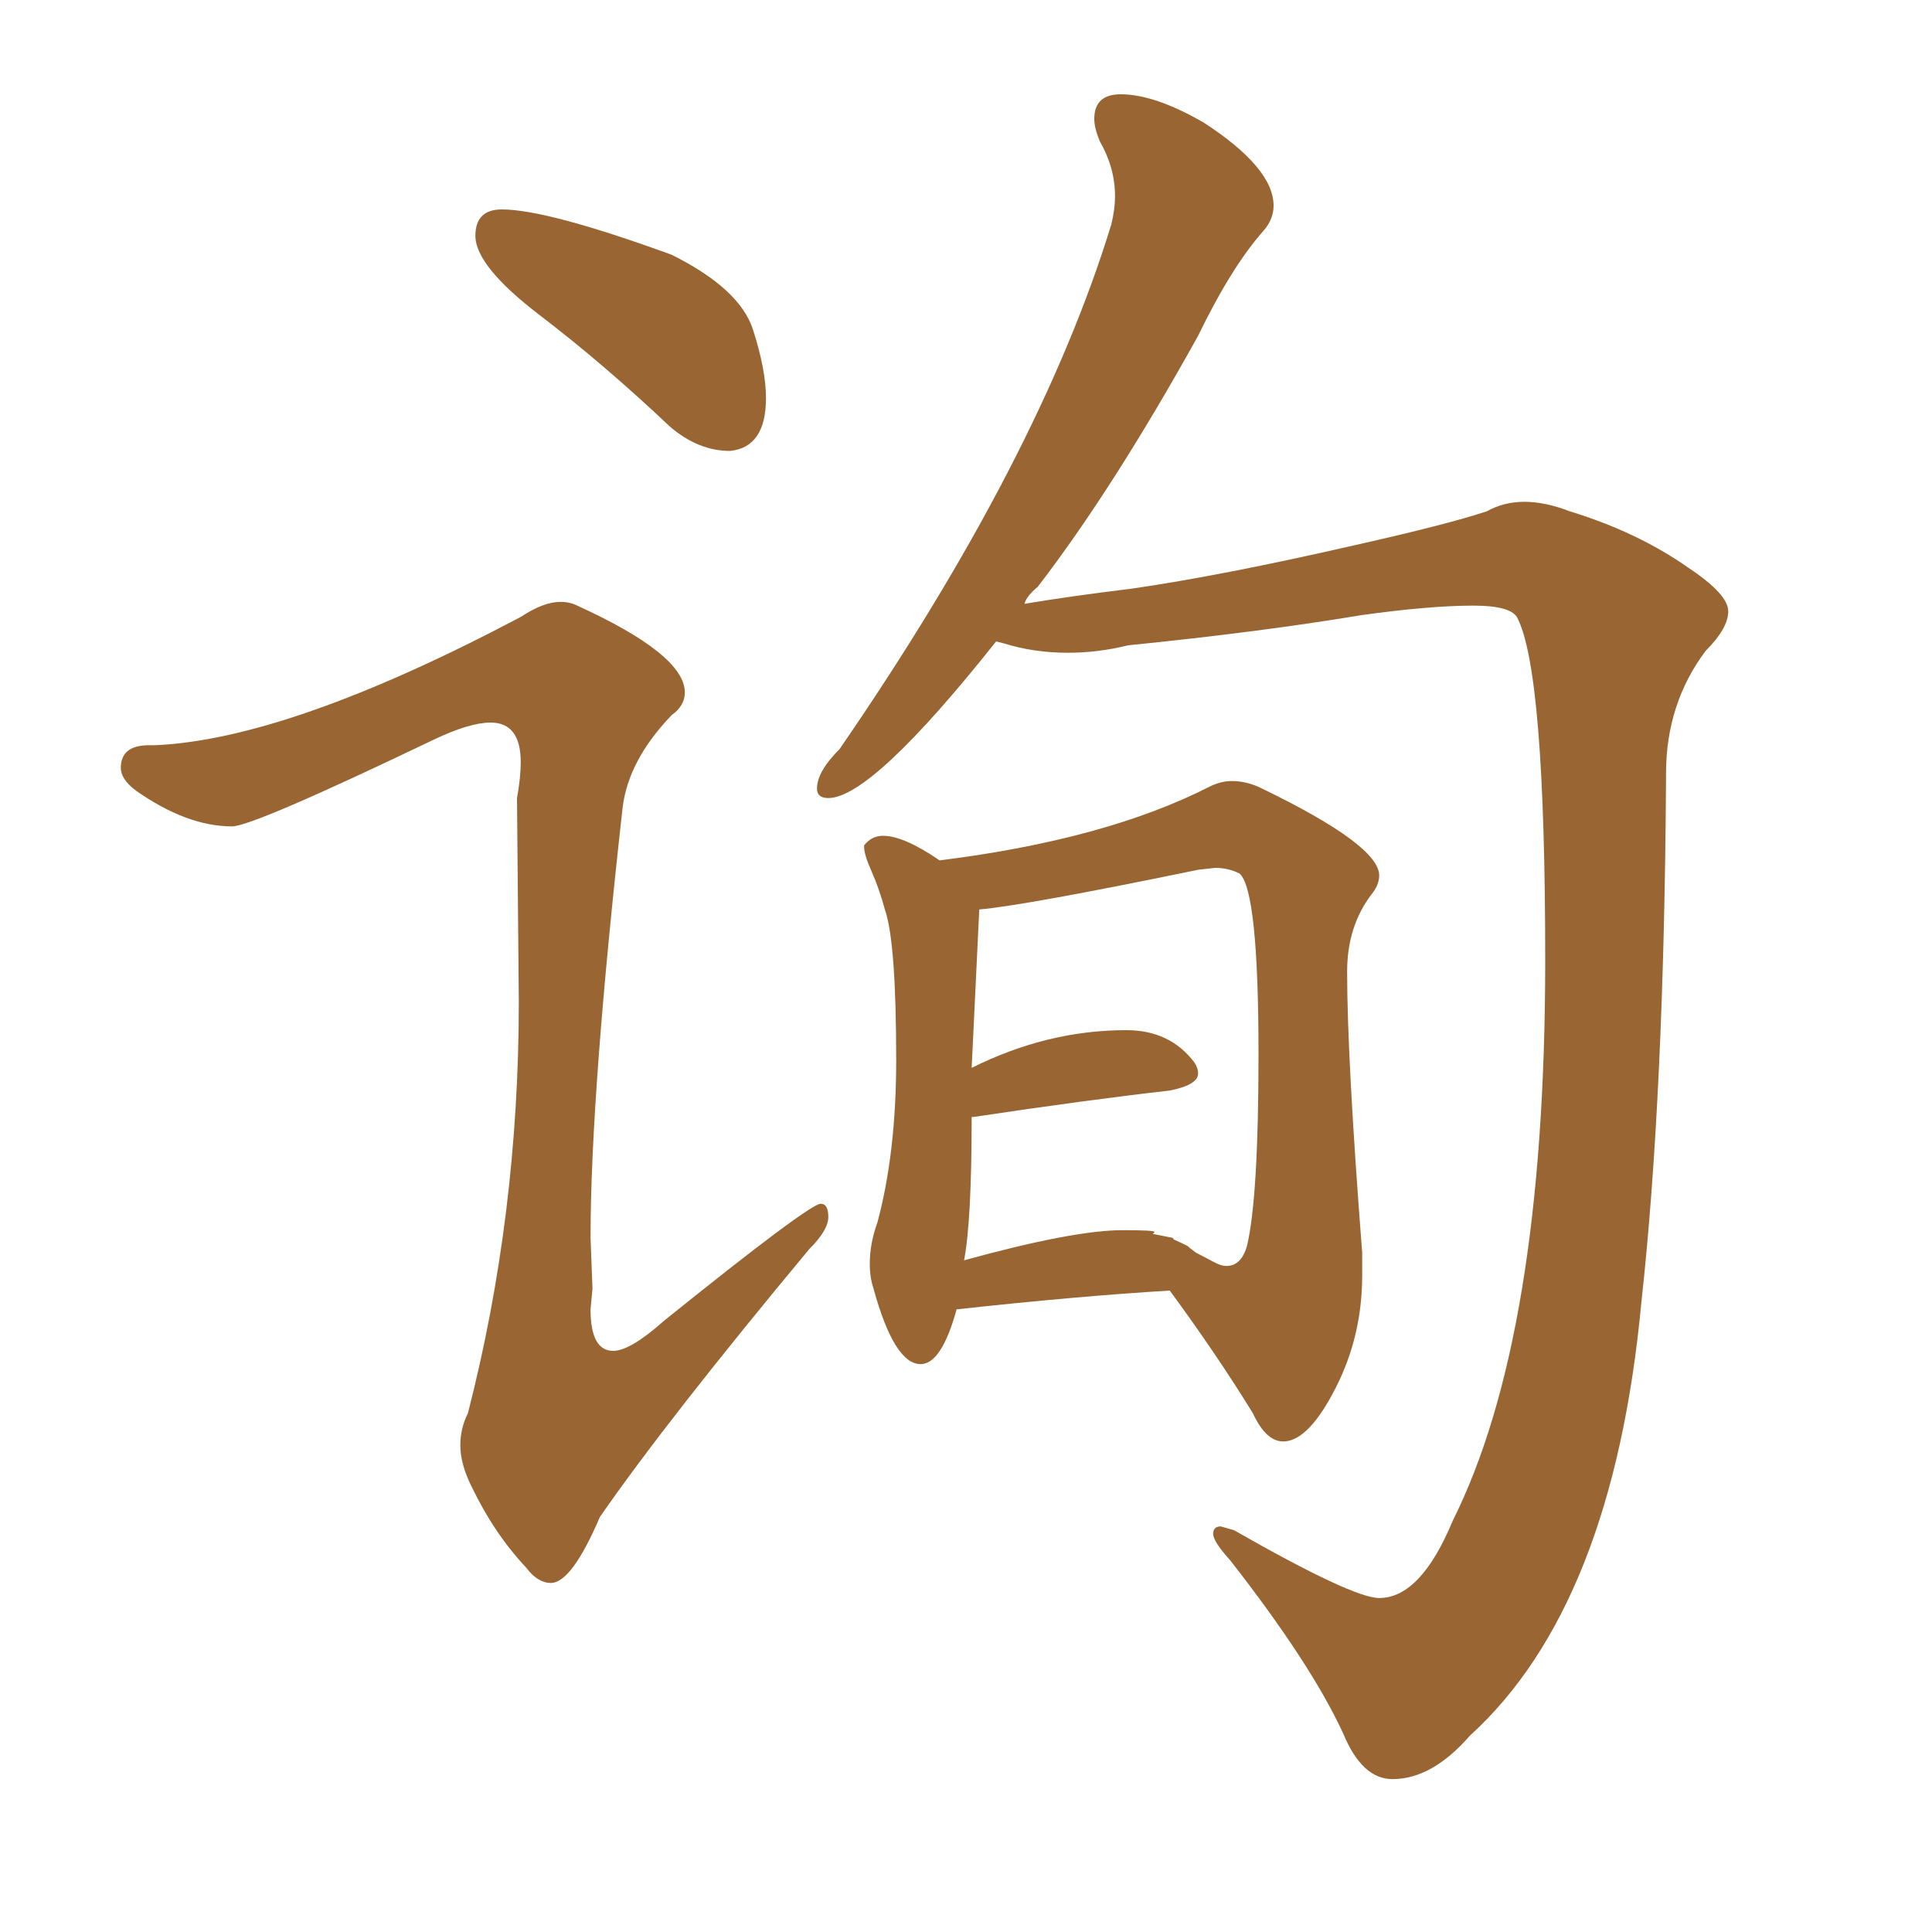 <svg xmlns="http://www.w3.org/2000/svg" xmlns:xlink="http://www.w3.org/1999/xlink" width="150" height="150"><path fill="#996633" padding="10" d="M56.69 35.01L56.69 35.01Q59.47 34.72 59.47 30.91L59.47 30.91Q59.47 28.71 58.45 25.56Q57.42 22.41 52.15 19.78L52.15 19.78Q42.48 16.26 38.96 16.26L38.96 16.26Q36.91 16.26 36.91 18.31L36.91 18.31Q36.91 20.65 41.89 24.46Q46.88 28.27 52.00 33.11L52.00 33.11Q54.20 35.01 56.69 35.01ZM42.77 122.90L42.77 122.90Q44.38 122.90 46.58 117.77L46.58 117.77Q51.86 110.16 62.84 96.97L62.84 96.97Q64.31 95.51 64.31 94.48L64.31 94.48Q64.31 93.46 63.72 93.46L63.72 93.46Q62.84 93.46 51.56 102.54L51.56 102.54Q48.93 104.88 47.61 104.88L47.61 104.88Q45.85 104.88 45.85 101.66L45.85 101.66L46.00 100.05L45.85 96.09Q45.85 84.96 48.34 62.70L48.34 62.70Q48.78 59.03 52.15 55.52L52.15 55.52Q53.17 54.79 53.17 53.76L53.17 53.76Q53.17 50.83 44.82 47.02L44.82 47.02Q44.24 46.73 43.51 46.73L43.51 46.73Q42.19 46.73 40.43 47.90L40.43 47.90Q22.41 57.42 12.01 57.86L12.01 57.86L11.57 57.86Q9.38 57.86 9.38 59.62L9.38 59.62Q9.38 60.50 10.55 61.38L10.55 61.38Q14.50 64.16 18.02 64.16L18.02 64.16Q19.63 64.16 33.69 57.42L33.69 57.42Q36.47 56.10 38.09 56.10L38.09 56.10Q40.43 56.10 40.43 59.18L40.43 59.18Q40.43 60.35 40.14 61.96L40.14 61.96L40.28 77.78Q40.28 94.34 36.33 109.72L36.33 109.72Q35.74 110.89 35.74 112.21L35.74 112.21Q35.74 113.67 36.62 115.43L36.62 115.43Q38.38 119.09 40.87 121.73L40.87 121.73Q41.75 122.90 42.77 122.90ZM99.61 111.91L99.76 111.91Q101.66 111.77 103.71 107.74Q105.76 103.71 105.76 99.02L105.76 99.02L105.76 97.27Q104.59 82.18 104.59 75.44L104.59 75.44Q104.59 71.92 106.49 69.43L106.49 69.43Q107.08 68.70 107.08 67.97L107.08 67.97Q107.08 65.63 98.00 61.23L98.00 61.23Q96.83 60.64 95.65 60.64L95.65 60.64Q94.78 60.64 93.90 61.08L93.90 61.08Q85.84 65.19 72.95 66.80L72.95 66.80Q70.17 64.89 68.55 64.89L68.55 64.89Q67.68 64.89 67.09 65.63L67.09 65.63L67.09 65.77Q67.09 66.36 67.68 67.68Q68.26 68.99 68.70 70.61L68.70 70.61Q69.58 73.10 69.58 82.32L69.58 82.32Q69.58 89.50 68.12 94.92L68.12 94.92Q67.53 96.53 67.53 98.14L67.53 98.14Q67.53 99.17 67.82 100.05L67.82 100.05Q69.43 105.91 71.48 105.91L71.48 105.91Q73.10 105.91 74.27 101.66L74.27 101.66Q83.64 100.63 90.82 100.20L90.82 100.20Q94.48 105.18 97.27 109.72L97.27 109.72Q98.29 111.91 99.61 111.91L99.61 111.91ZM95.21 98.29L95.21 98.29Q94.78 98.29 94.12 97.92Q93.46 97.56 92.87 97.27L92.87 97.27Q92.29 96.83 92.21 96.75Q92.14 96.68 90.82 96.09L90.82 96.09L91.11 96.24Q91.11 96.09 90.97 96.09L90.97 96.09L89.50 95.80L89.65 95.65Q89.65 95.51 87.16 95.51L87.16 95.51Q83.35 95.51 74.85 97.85L74.85 97.85Q75.44 94.78 75.44 86.72L75.44 86.72L75.59 86.72Q84.38 85.40 90.82 84.67L90.82 84.67Q93.02 84.23 93.02 83.35L93.02 83.35Q93.02 82.91 92.72 82.47L92.72 82.47Q90.82 79.98 87.45 79.98L87.45 79.98Q81.30 79.98 75.44 82.91L75.44 82.91L76.03 70.61Q79.54 70.31 93.02 67.53L93.02 67.53L94.34 67.38Q95.36 67.38 96.24 67.82L96.24 67.82Q97.71 69.14 97.71 81.88L97.71 81.88Q97.71 92.87 96.83 96.68L96.83 96.68Q96.39 98.29 95.21 98.29ZM108.11 138.13L108.11 138.13Q111.18 138.13 114.11 134.77L114.11 134.77Q125.24 124.66 127.44 101.07L127.44 101.07Q129.20 85.11 129.35 60.50L129.35 60.50L129.35 60.06Q129.35 54.64 132.42 50.54L132.42 50.54Q134.18 48.78 134.18 47.46L134.18 47.46Q134.18 46.14 131.10 44.09L131.10 44.09Q127.15 41.31 121.88 39.70L121.88 39.70Q119.97 38.96 118.36 38.96L118.36 38.96Q116.75 38.96 115.43 39.70L115.43 39.70Q112.35 40.72 105.18 42.33L105.18 42.33Q94.92 44.68 87.89 45.70L87.89 45.70Q83.06 46.29 79.54 46.88L79.54 46.88Q79.69 46.29 80.57 45.56L80.57 45.56Q86.43 37.94 93.02 26.07L93.02 26.07Q95.65 20.65 98.14 17.87L98.14 17.87Q98.88 16.99 98.88 15.97L98.88 15.97Q98.88 13.04 93.46 9.52L93.46 9.52Q89.65 7.32 87.01 7.32L87.01 7.32Q84.96 7.32 84.96 9.23L84.96 9.23Q84.96 9.96 85.40 10.99L85.40 10.99Q86.57 13.04 86.57 15.23L86.57 15.23Q86.57 16.26 86.28 17.43L86.28 17.43Q80.71 35.60 65.19 58.15L65.19 58.15Q63.43 59.91 63.43 61.23L63.43 61.23Q63.43 61.96 64.31 61.96L64.31 61.96Q67.68 61.96 77.34 49.80L77.34 49.80L77.93 49.95Q80.27 50.68 82.91 50.68L82.91 50.68Q85.25 50.68 87.60 50.10L87.60 50.10Q97.85 49.07 105.76 47.75L105.76 47.75Q111.04 47.02 114.40 47.02L114.40 47.02Q117.19 47.02 117.77 47.90L117.77 47.90Q119.97 52.00 119.97 74.56L119.97 74.56Q119.97 103.71 112.79 118.07L112.79 118.07Q110.30 124.07 107.08 124.07L107.08 124.07Q105.03 124.07 95.80 118.80L95.80 118.80L94.78 118.51Q94.19 118.51 94.19 119.09L94.19 119.09Q94.19 119.68 95.51 121.14L95.51 121.14Q101.81 129.20 104.30 134.62L104.30 134.62Q105.76 138.13 108.11 138.13Z"/></svg>